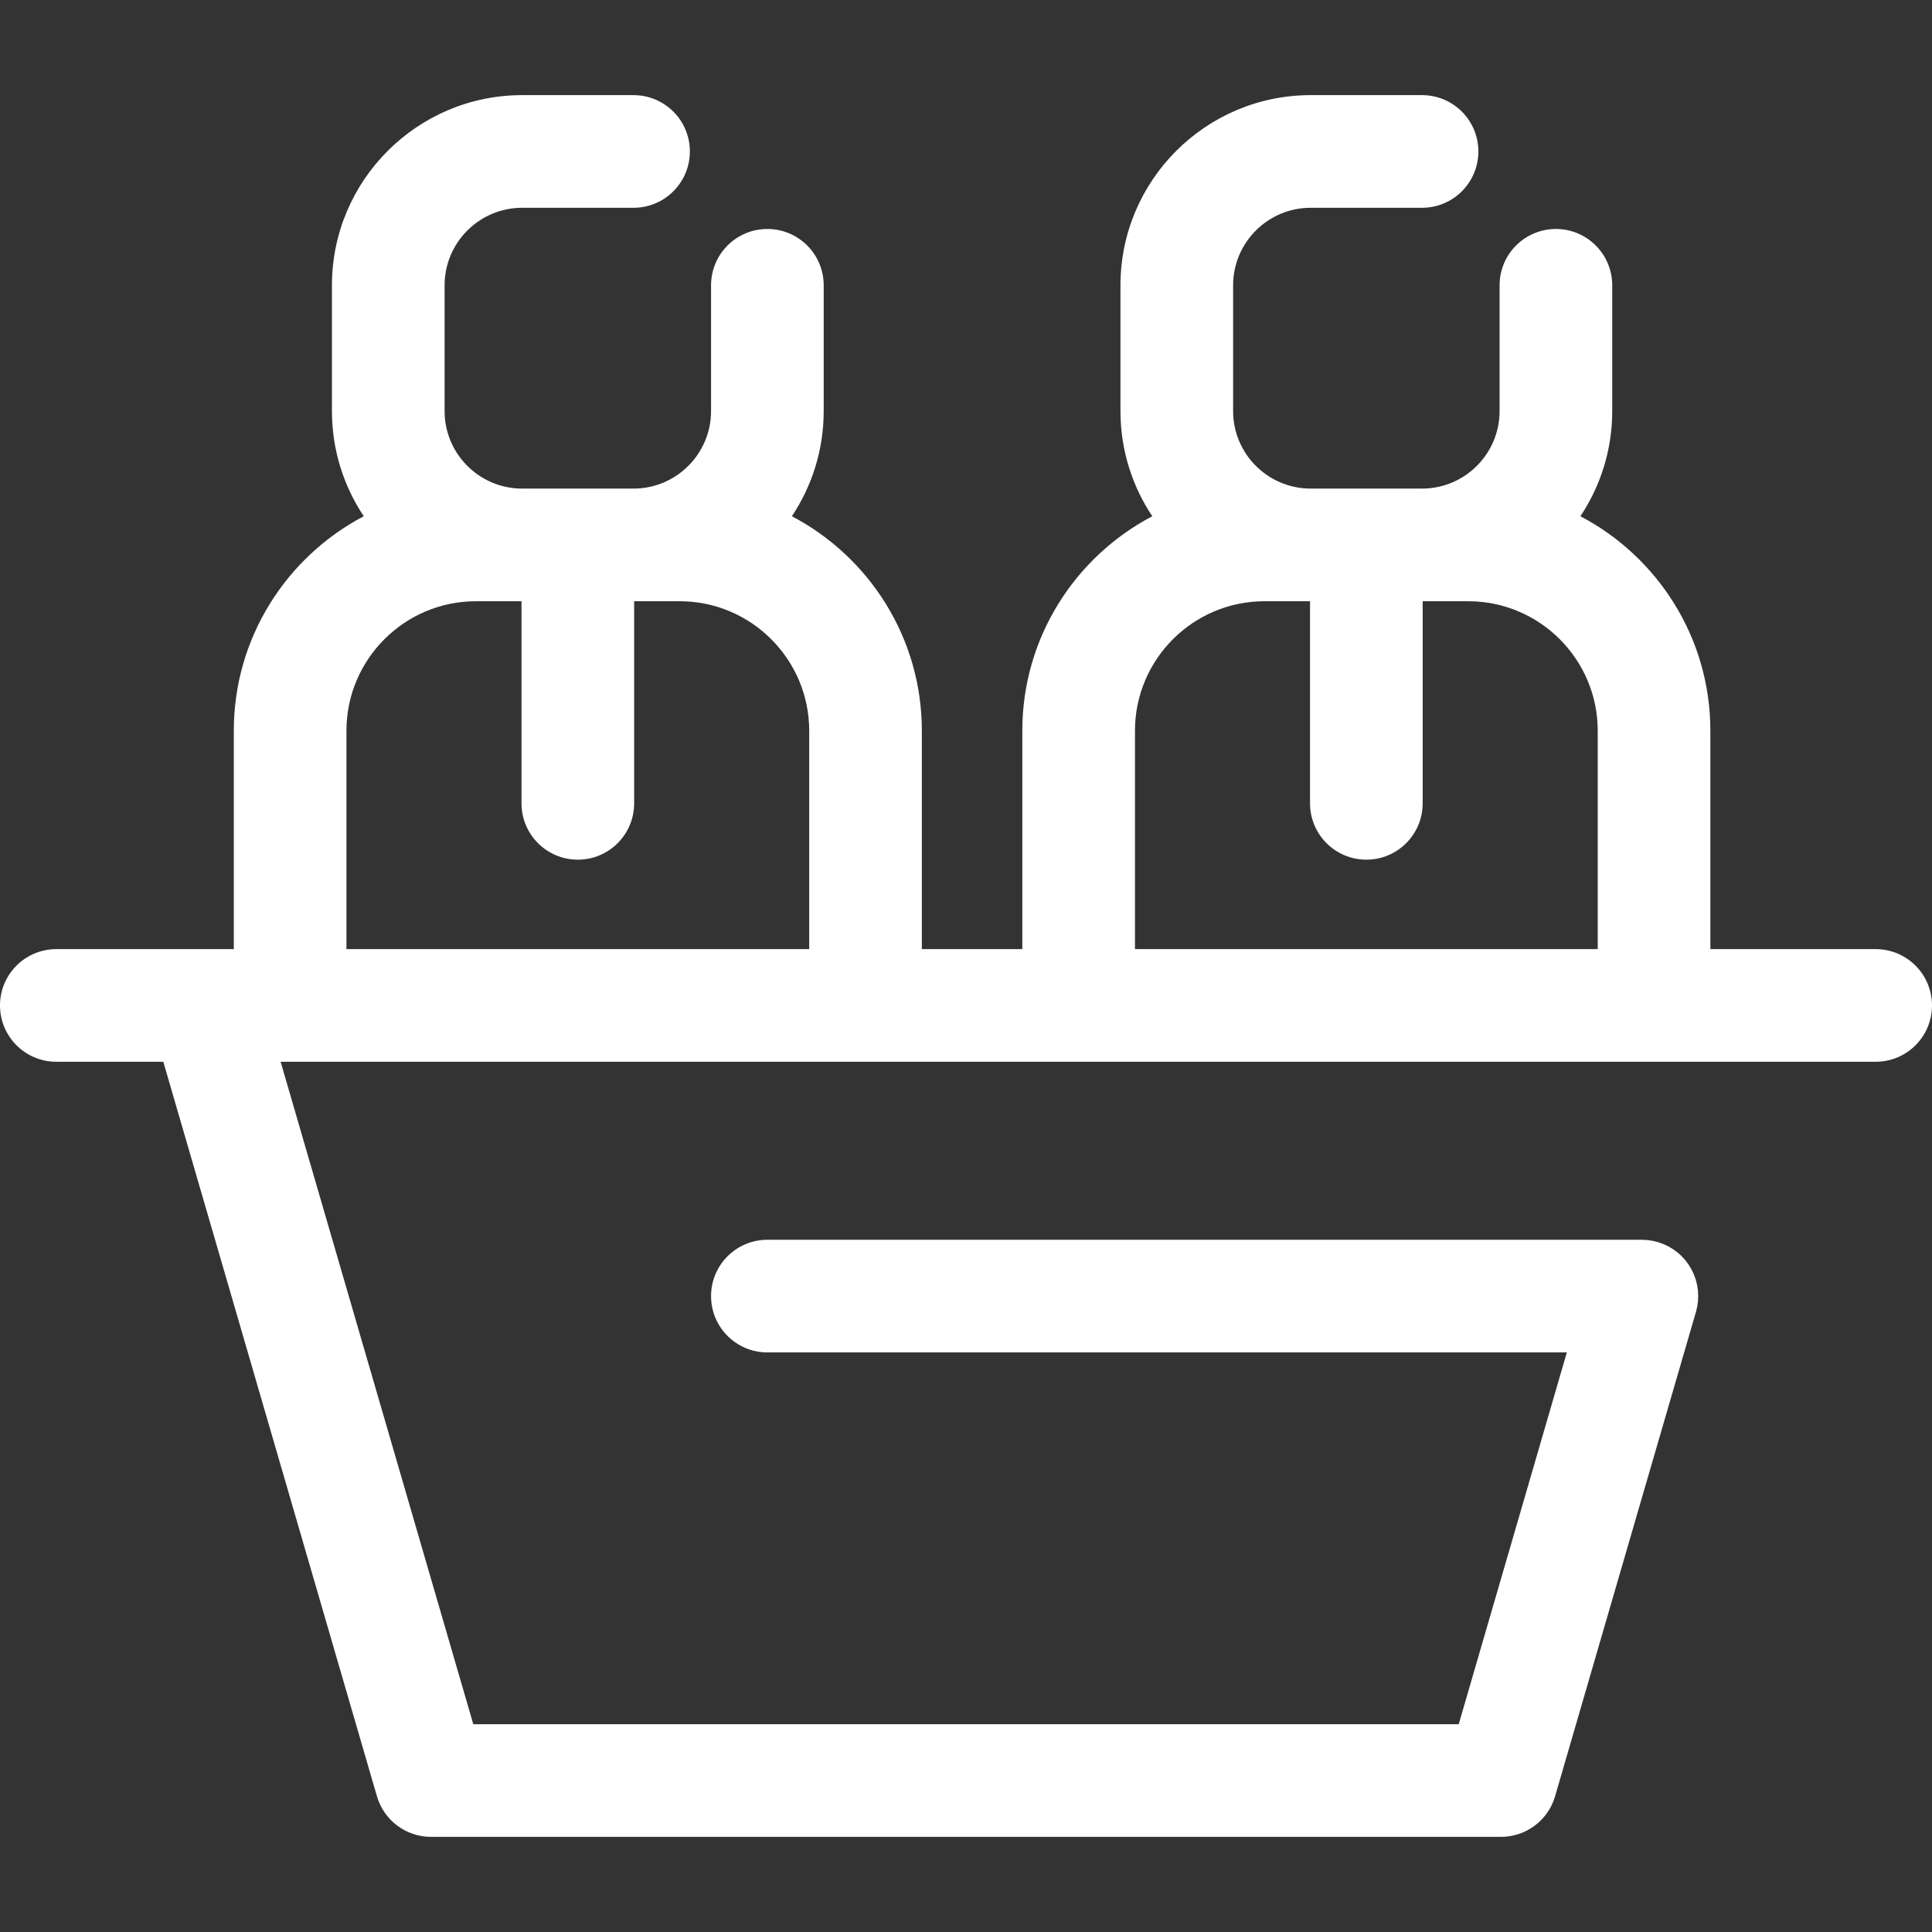 <?xml version="1.0" encoding="iso-8859-1"?>
<!-- Generator: Adobe Illustrator 19.0.0, SVG Export Plug-In . SVG Version: 6.00 Build 0)  -->
<svg version="1.1" id="Layer_1" xmlns="http://www.w3.org/2000/svg" xmlns:xlink="http://www.w3.org/1999/xlink" x="0px" y="0px"
	 viewBox="0 0 512 512" style="enable-background:new 0 0 512 512;" xml:space="preserve">
<rect x="0" y="0" width="512" height="512" fill="#333333" stroke="none"/>
<g>
	<path style="fill:transparent" d="M138.366,144.407h41.758c27.199,0,49.249,22.049,49.249,49.249v72.795H76.885v-72.795
		c0-27.199,22.049-49.249,49.249-49.249h41.758"/>
	<path style="fill:transparent" d="M347.334,144.407h41.758c27.199,0,49.249,22.049,49.249,49.249v72.795H285.852v-72.795
		c0-27.199,22.049-49.249,49.249-49.249h41.758"/>
</g>
<path style="fill:white" d="M497.074,251.525h-43.807v-57.871c0-24.66-13.99-46.103-34.442-56.844
	c5.321-7.989,8.432-17.57,8.432-27.866V75.607c0-8.244-6.684-14.926-14.926-14.926s-14.926,6.682-14.926,14.926v33.338
	c0,11.269-9.124,20.441-20.373,20.536h-29.87c-11.248-0.094-20.373-9.266-20.373-20.536V75.607c0-11.328,9.217-20.544,20.546-20.544
	h29.524c8.242,0,14.926-6.682,14.926-14.926S385.1,25.21,376.858,25.21h-29.524c-27.79,0-50.398,22.607-50.398,50.397v33.338
	c0,10.298,3.109,19.879,8.432,27.866c-20.452,10.741-34.442,32.184-34.442,56.844v57.871h-26.627v-57.871
	c0-24.66-13.989-46.103-34.442-56.844c5.321-7.989,8.432-17.57,8.432-27.866V75.607c0-8.244-6.684-14.926-14.926-14.926
	c-8.242,0-14.926,6.682-14.926,14.926v33.338c0,11.269-9.124,20.441-20.373,20.536h-29.867
	c-11.248-0.094-20.373-9.266-20.373-20.536V75.607c0-11.328,9.217-20.544,20.546-20.544h29.524c8.242,0,14.926-6.682,14.926-14.926
	s-6.684-14.926-14.926-14.926h-29.526c-27.79,0-50.398,22.607-50.398,50.397v33.338c0,10.298,3.109,19.879,8.432,27.866
	c-20.452,10.742-34.441,32.184-34.441,56.845v57.871H54.79c-0.03,0-0.06,0-0.09,0H14.926C6.684,251.527,0,258.209,0,266.453
	c0,8.244,6.684,14.926,14.926,14.926h28.351l56.614,194.653c1.854,6.374,7.694,10.757,14.334,10.757h283.552
	c6.638,0,12.478-4.384,14.334-10.759l37.256-128.1c0.004-0.013,0.007-0.025,0.012-0.039l0.072-0.245
	c0.039-0.136,0.061-0.27,0.096-0.406c0.081-0.309,0.161-0.618,0.221-0.934c0.048-0.249,0.079-0.499,0.113-0.746
	c0.031-0.23,0.07-0.458,0.091-0.691c0.031-0.34,0.043-0.678,0.051-1.016c0.003-0.125,0.019-0.246,0.019-0.373
	c0-0.03-0.004-0.058-0.004-0.088c-0.001-0.369-0.027-0.734-0.055-1.1c-0.01-0.136-0.013-0.275-0.028-0.409
	c-0.034-0.321-0.091-0.637-0.145-0.954c-0.031-0.178-0.052-0.358-0.09-0.534c-0.049-0.233-0.116-0.461-0.178-0.691
	c-0.066-0.249-0.124-0.502-0.202-0.746c-0.043-0.134-0.099-0.264-0.146-0.399c-0.113-0.327-0.228-0.652-0.363-0.967
	c-0.03-0.067-0.066-0.131-0.096-0.2c-0.166-0.37-0.339-0.736-0.533-1.088c-0.045-0.081-0.097-0.155-0.143-0.236
	c-0.19-0.33-0.382-0.658-0.596-0.973c-0.136-0.2-0.29-0.387-0.434-0.581c-0.139-0.184-0.267-0.372-0.413-0.548
	c-0.248-0.3-0.513-0.584-0.785-0.864c-0.058-0.06-0.109-0.125-0.169-0.185c-0.291-0.293-0.602-0.567-0.918-0.834
	c-0.049-0.042-0.094-0.088-0.142-0.128c-0.269-0.221-0.555-0.425-0.842-0.628c-0.11-0.079-0.215-0.166-0.328-0.242
	c-0.218-0.146-0.451-0.276-0.678-0.412c-0.198-0.118-0.391-0.243-0.596-0.352c-0.166-0.088-0.34-0.163-0.51-0.246
	c-0.282-0.137-0.561-0.276-0.854-0.396c-0.131-0.054-0.27-0.097-0.405-0.148c-0.336-0.127-0.672-0.251-1.019-0.354
	c-0.03-0.009-0.057-0.021-0.087-0.03c-0.128-0.037-0.257-0.058-0.387-0.091c-0.318-0.084-0.634-0.166-0.96-0.227
	c-0.243-0.048-0.487-0.078-0.73-0.112c-0.236-0.033-0.469-0.072-0.707-0.094c-0.337-0.031-0.673-0.042-1.009-0.051
	c-0.127-0.003-0.249-0.019-0.378-0.019h-0.228c-0.025,0-0.051,0-0.076,0H203.363c-8.242,0-14.926,6.682-14.926,14.926
	c0,8.244,6.684,14.926,14.926,14.926h211.866l-28.655,98.53H125.427l-51.06-175.556h2.518h152.488h56.479h152.488h58.733
	c8.242,0,14.926-6.682,14.926-14.926C512,258.208,505.316,251.525,497.074,251.525z M91.811,251.525v-57.871
	c0-18.925,15.396-34.321,34.321-34.321h11.889c0.061,0,0.121,0.004,0.182,0.004v53.558c0,8.244,6.684,14.926,14.926,14.926
	s14.926-6.682,14.926-14.926v-53.558c0.06,0,0.119-0.004,0.181-0.004h11.889c18.925,0,34.321,15.396,34.321,34.321v57.871
	L91.811,251.525L91.811,251.525z M300.779,251.525v-57.871c0-18.925,15.396-34.321,34.321-34.321h11.889
	c0.061,0,0.121,0.004,0.182,0.004v53.558c0,8.244,6.684,14.926,14.926,14.926s14.926-6.682,14.926-14.926v-53.558
	c0.061,0,0.119-0.004,0.181-0.004h11.889c18.925,0,34.321,15.396,34.321,34.321v57.871L300.779,251.525L300.779,251.525z"/>
<g>
</g>
<g>
</g>
<g>
</g>
<g>
</g>
<g>
</g>
<g>
</g>
<g>
</g>
<g>
</g>
<g>
</g>
<g>
</g>
<g>
</g>
<g>
</g>
<g>
</g>
<g>
</g>
<g>
</g>
</svg>
